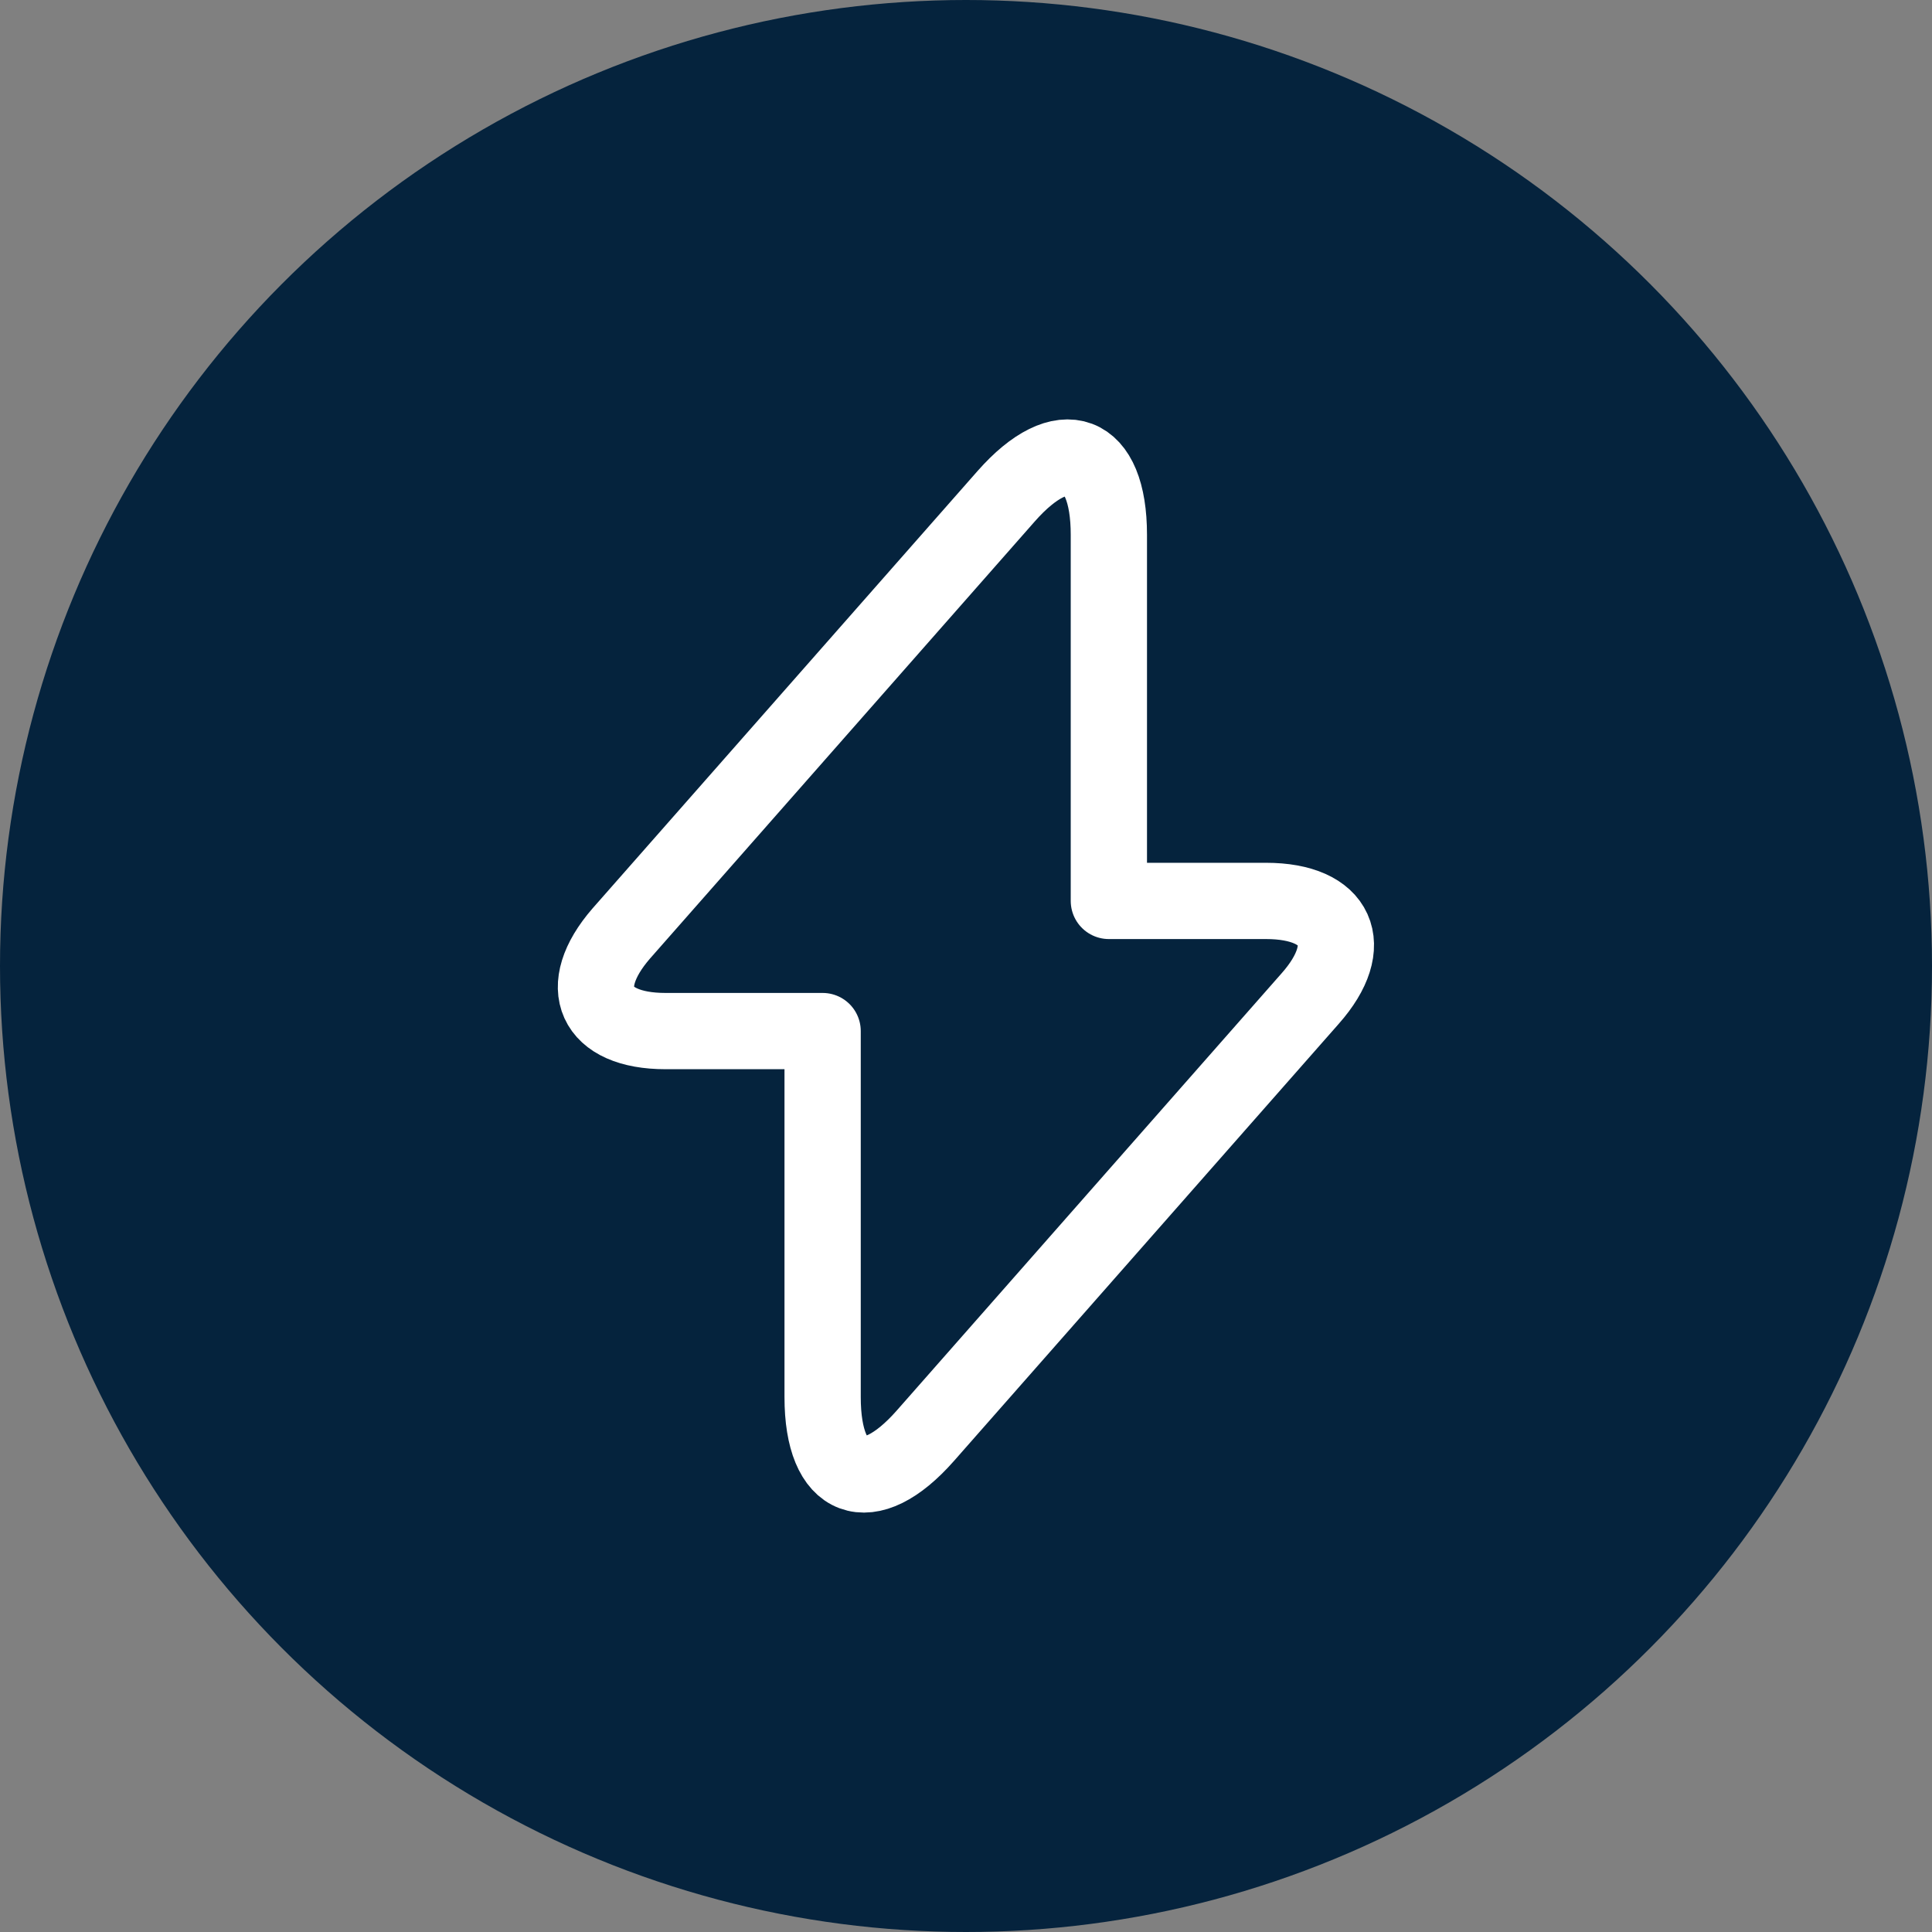 <svg width="38" height="38" viewBox="0 0 38 38" fill="none" xmlns="http://www.w3.org/2000/svg">
<rect x="0" y="0" width="38" height="38" fill="#808080" stroke="none"/>
<circle cx="19" cy="19" r="19" fill="#05233D"/>
<path d="M13.09 20.28H16.18V27.48C16.18 29.16 17.09 29.5 18.2 28.24L25.77 19.64C26.7 18.59 26.31 17.72 24.9 17.72H21.81V10.52C21.81 8.84 20.9 8.5 19.79 9.76L12.22 18.36C11.3 19.42 11.69 20.28 13.09 20.28Z" stroke="white" stroke-width="1.5" stroke-miterlimit="10" stroke-linecap="round" stroke-linejoin="round"/>
</svg>
